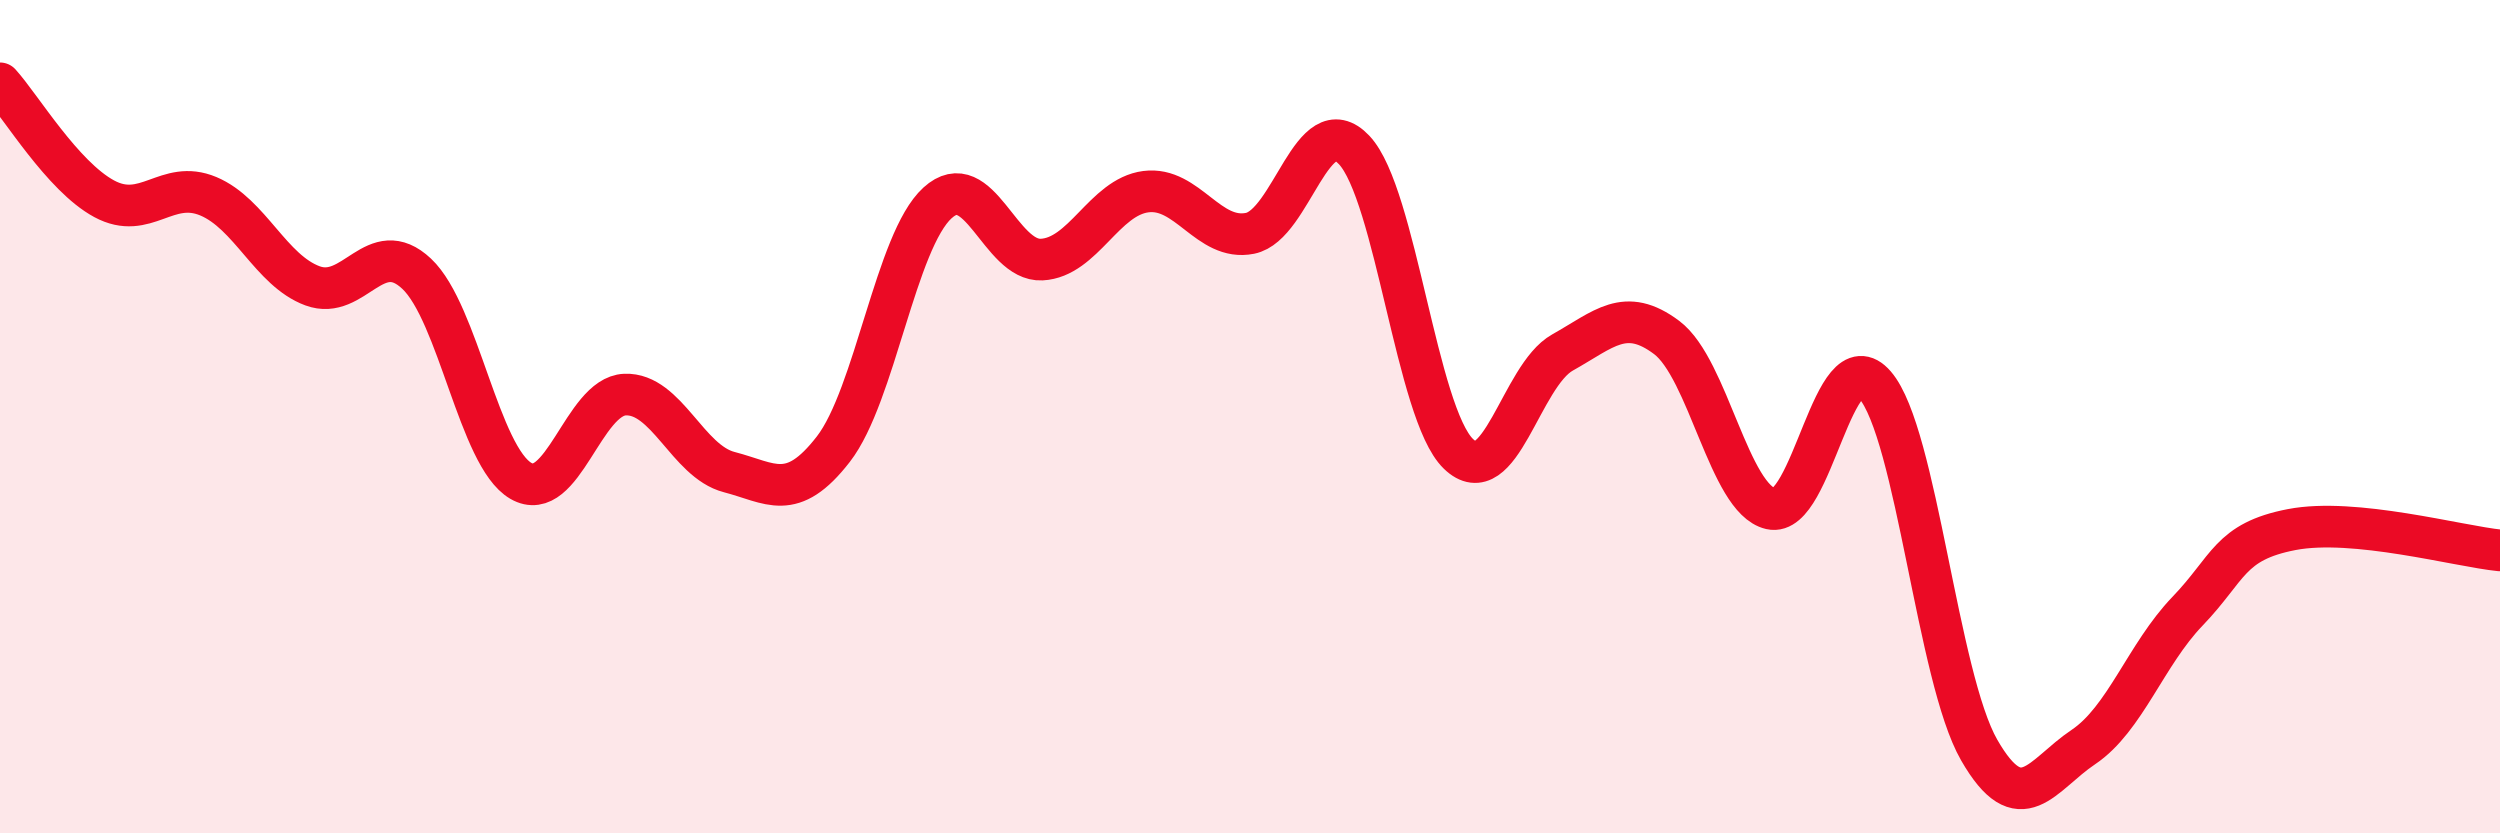 
    <svg width="60" height="20" viewBox="0 0 60 20" xmlns="http://www.w3.org/2000/svg">
      <path
        d="M 0,2 C 0.5,2.55 1.5,4.23 2.5,4.77 C 3.5,5.31 4,4.29 5,4.71 C 6,5.13 6.5,6.49 7.5,6.86 C 8.5,7.23 9,5.63 10,6.57 C 11,7.51 11.5,10.96 12.5,11.54 C 13.5,12.12 14,9.51 15,9.47 C 16,9.43 16.5,11.07 17.5,11.33 C 18.5,11.59 19,12.07 20,10.78 C 21,9.49 21.5,5.78 22.5,4.87 C 23.5,3.96 24,6.28 25,6.23 C 26,6.18 26.5,4.73 27.5,4.6 C 28.5,4.47 29,5.8 30,5.6 C 31,5.4 31.5,2.54 32.5,3.6 C 33.5,4.66 34,9.92 35,10.89 C 36,11.86 36.5,9.02 37.5,8.46 C 38.5,7.9 39,7.35 40,8.1 C 41,8.85 41.5,11.98 42.5,12.21 C 43.5,12.44 44,8.08 45,9.24 C 46,10.4 46.5,16.26 47.5,18 C 48.5,19.74 49,18.6 50,17.93 C 51,17.26 51.5,15.71 52.5,14.67 C 53.5,13.63 53.5,13 55,12.71 C 56.5,12.42 59,13.11 60,13.21L60 20L0 20Z"
        fill="#EB0A25"
        opacity="0.1"
        stroke-linecap="round"
        stroke-linejoin="round"
      />
      <path
        d="M 0,2 C 0.5,2.55 1.5,4.23 2.5,4.77 C 3.5,5.31 4,4.29 5,4.71 C 6,5.13 6.5,6.49 7.5,6.86 C 8.5,7.23 9,5.63 10,6.57 C 11,7.51 11.5,10.96 12.5,11.54 C 13.5,12.12 14,9.51 15,9.47 C 16,9.43 16.5,11.07 17.5,11.33 C 18.5,11.59 19,12.07 20,10.78 C 21,9.49 21.5,5.78 22.5,4.87 C 23.5,3.96 24,6.28 25,6.23 C 26,6.18 26.5,4.73 27.5,4.6 C 28.5,4.47 29,5.8 30,5.6 C 31,5.4 31.5,2.54 32.5,3.6 C 33.5,4.66 34,9.92 35,10.89 C 36,11.86 36.5,9.02 37.5,8.46 C 38.5,7.9 39,7.35 40,8.1 C 41,8.85 41.5,11.98 42.5,12.21 C 43.5,12.44 44,8.08 45,9.24 C 46,10.4 46.5,16.26 47.5,18 C 48.5,19.74 49,18.6 50,17.93 C 51,17.26 51.5,15.71 52.5,14.67 C 53.5,13.63 53.5,13 55,12.71 C 56.5,12.42 59,13.11 60,13.21"
        stroke="#EB0A25"
        stroke-width="1"
        fill="none"
        stroke-linecap="round"
        stroke-linejoin="round"
      />
    </svg>
  